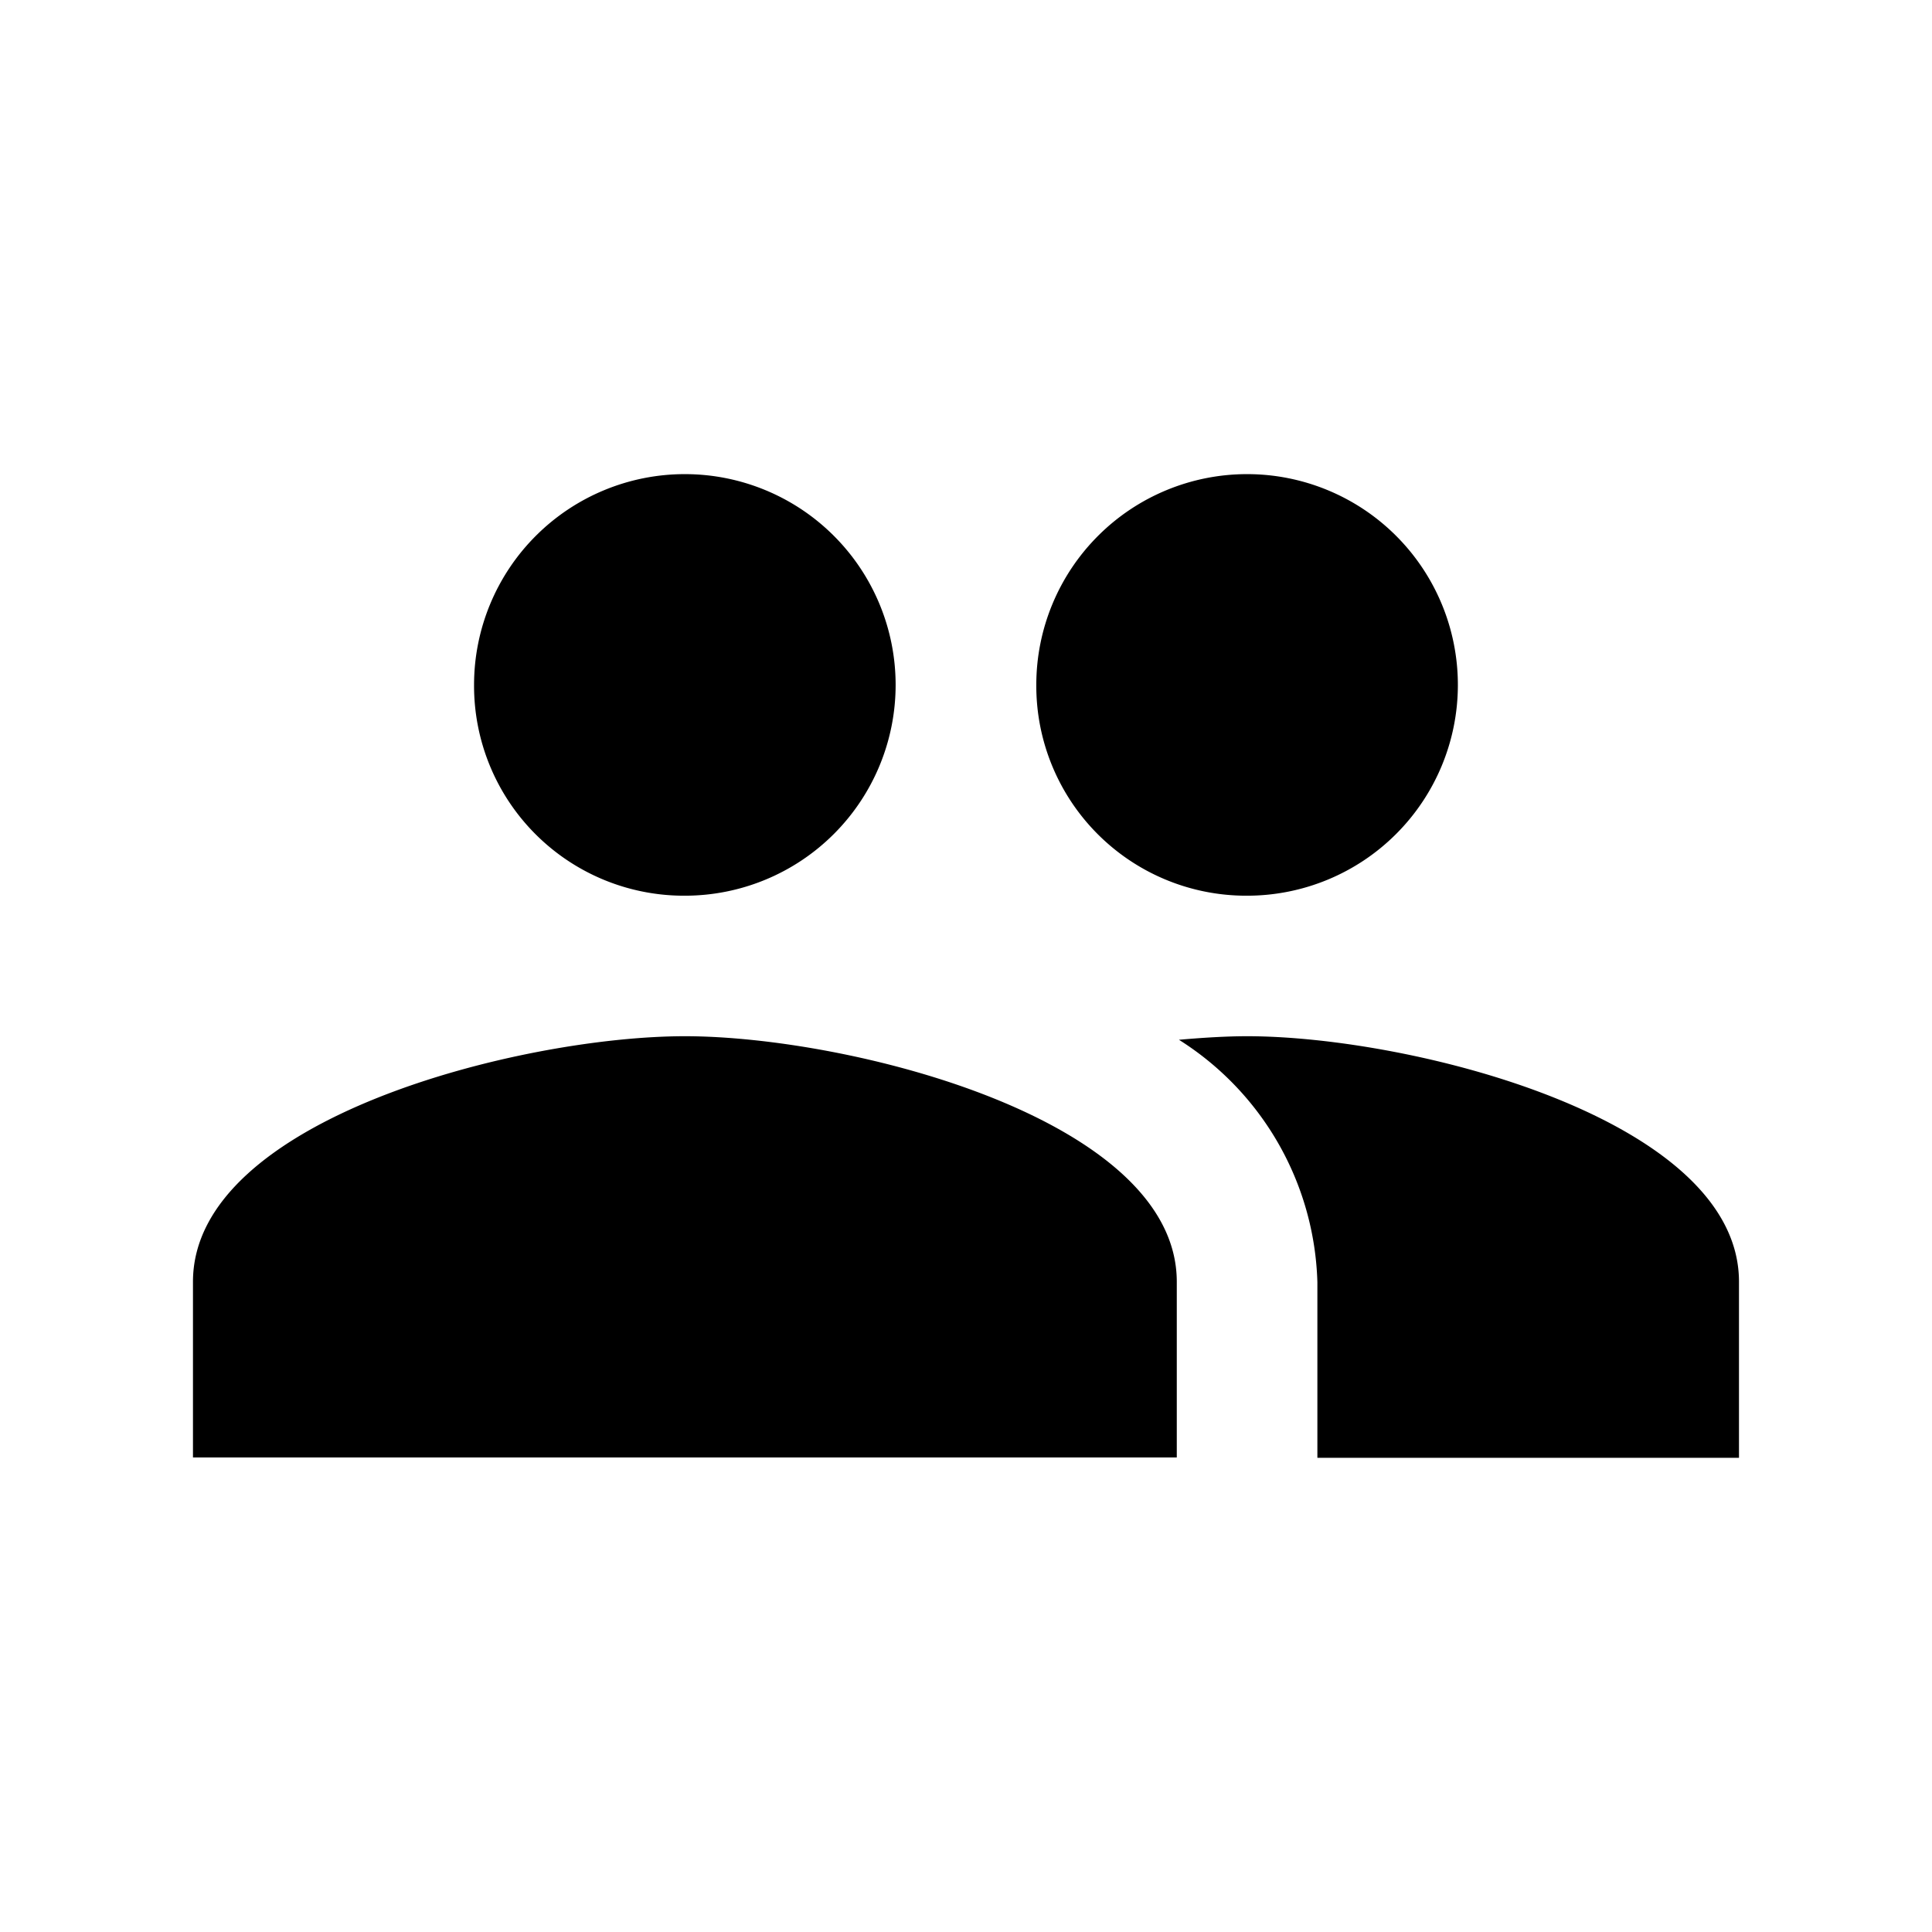 <svg id="Layer_1" data-name="Layer 1" xmlns="http://www.w3.org/2000/svg" viewBox="0 0 512 512"><g id="people_black_24dp" data-name="people black 24dp"><path id="Path_1515" data-name="Path 1515" d="M330.49,237.37a55.86,55.86,0,1,0-55.86-55.86h0A55.63,55.63,0,0,0,330,237.37Zm-149,0a55.86,55.86,0,1,0-55.86-55.86h0a55.63,55.63,0,0,0,55.39,55.86Zm0,37.24c-43.32,0-130.35,21.8-130.35,65.08v46.55H311.86V339.69C311.86,296.41,224.91,274.61,181.53,274.61Zm149,0c-5.41,0-11.55.37-18.06.94a78.58,78.58,0,0,1,36.69,64.23v46.55H460.85V339.69C460.85,296.41,373.89,274.61,330.49,274.61Z"/></g></svg>